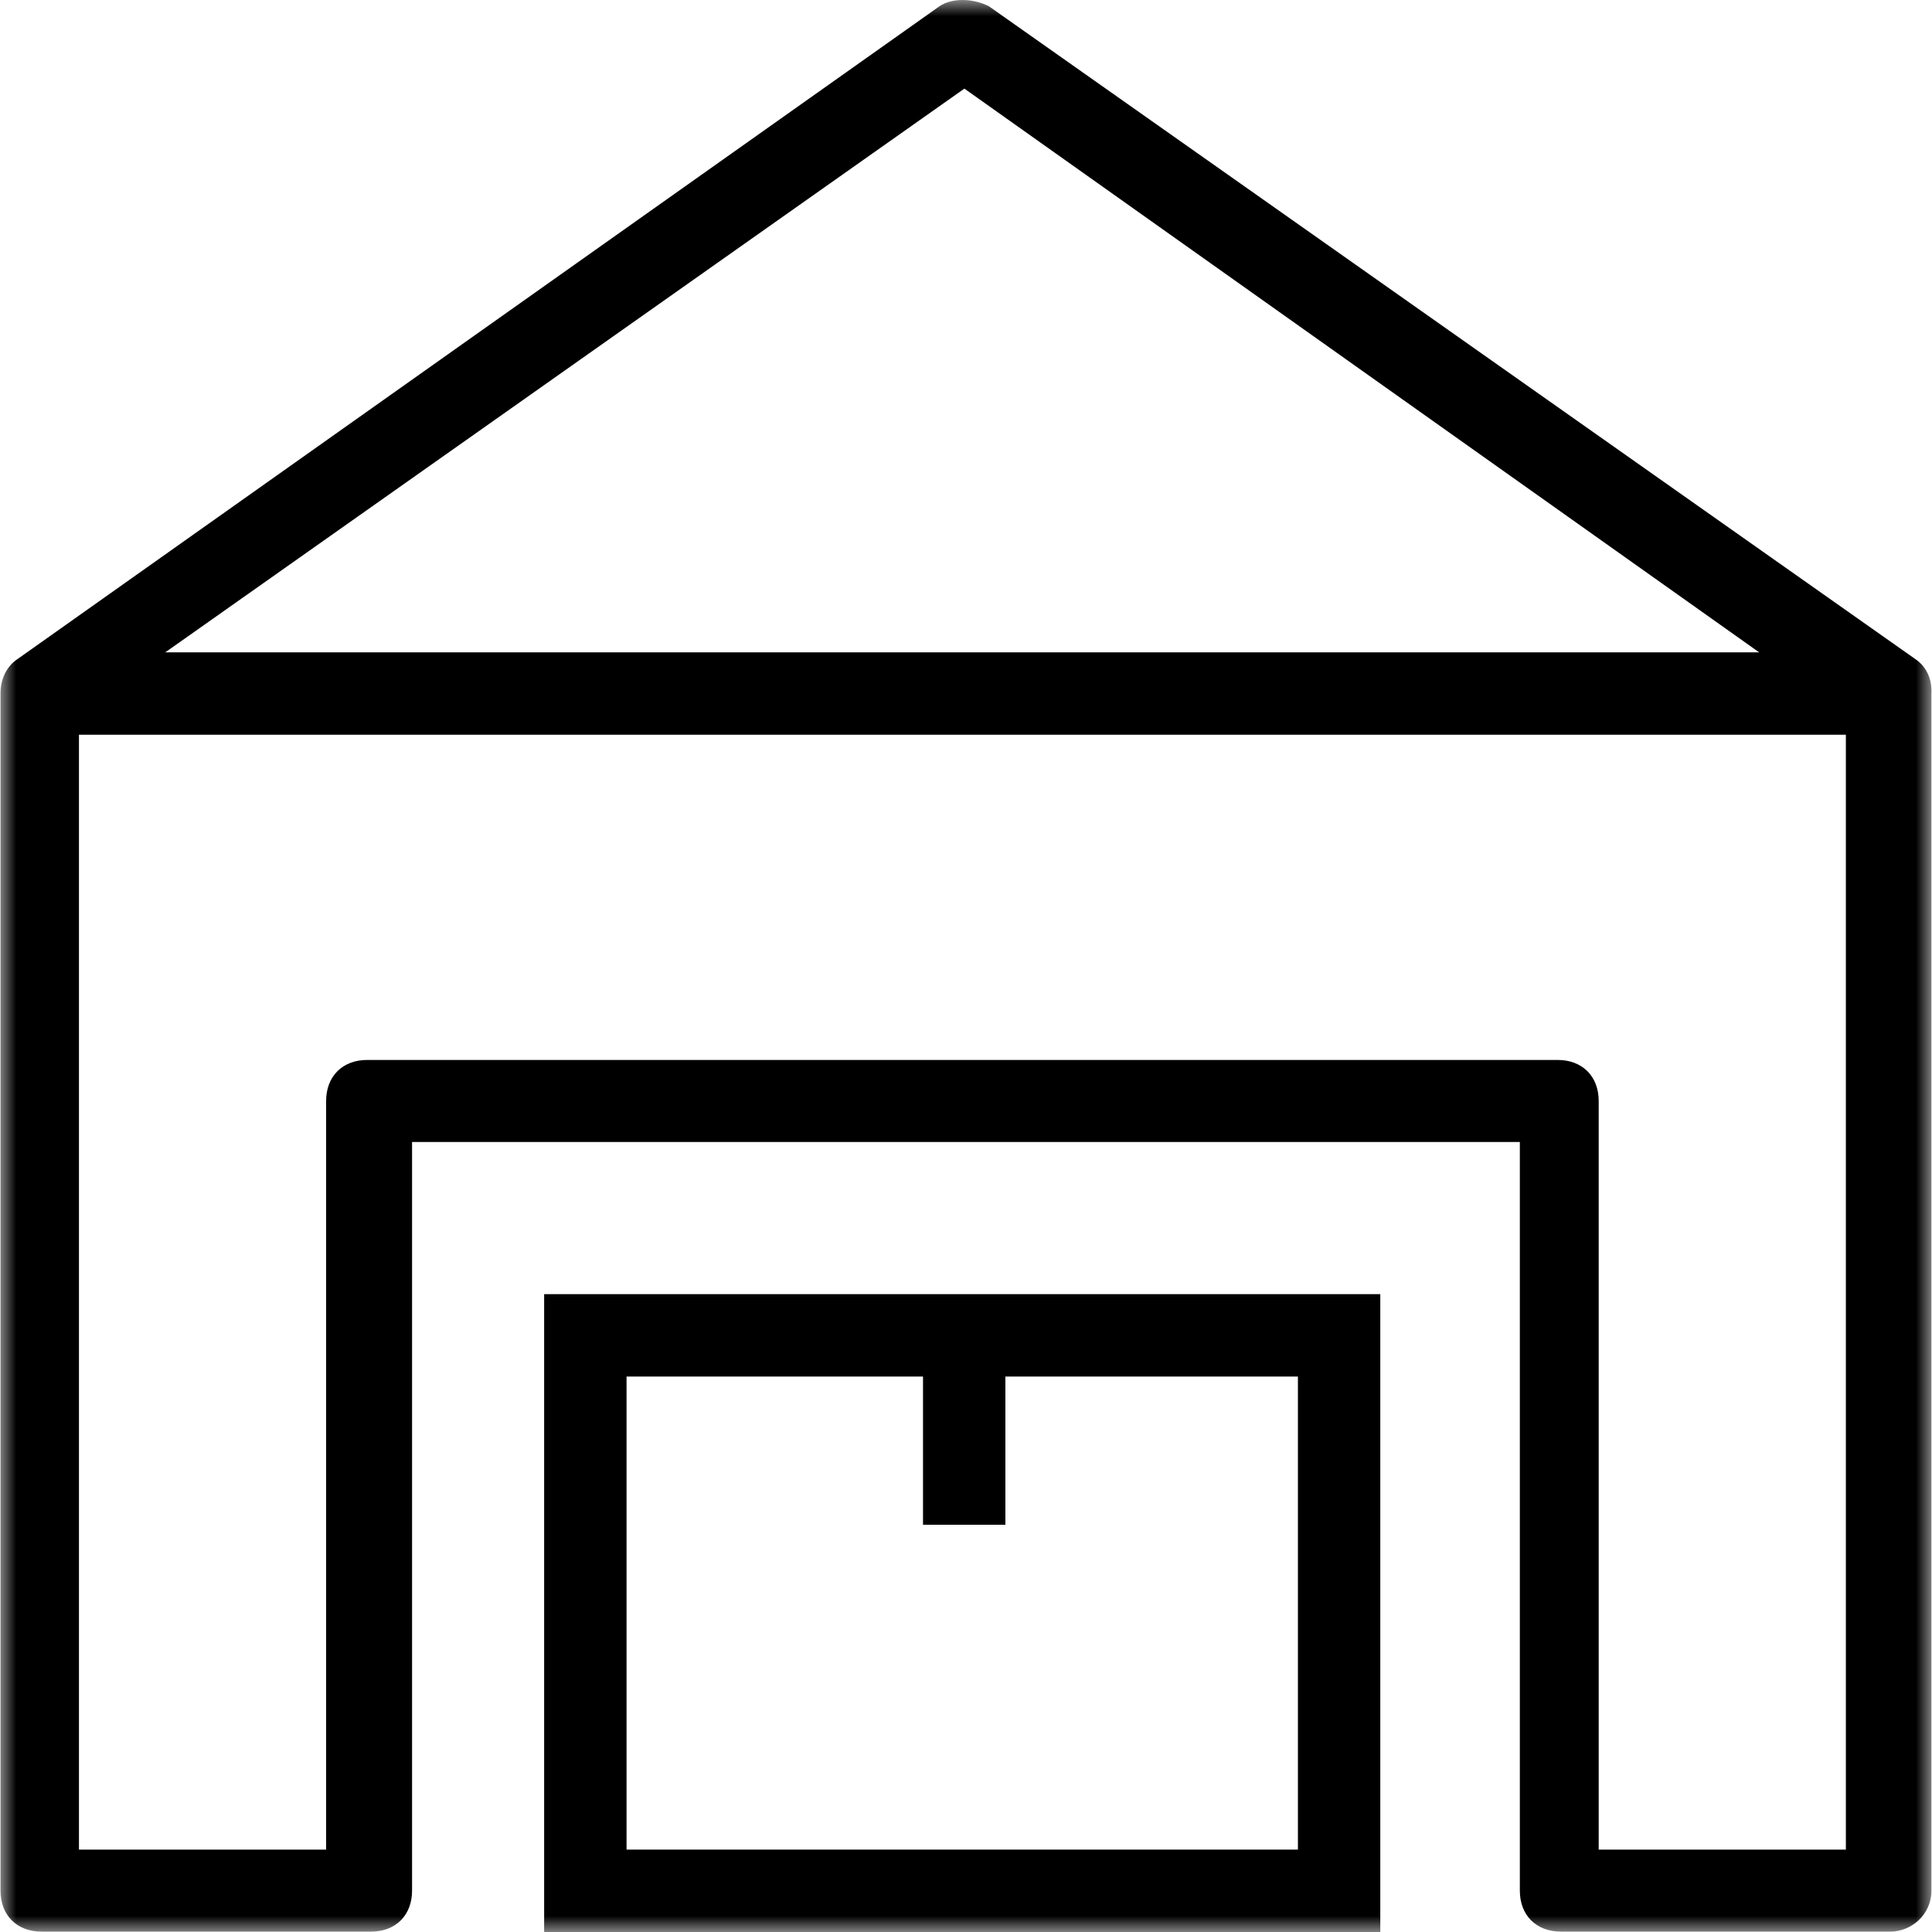 <svg width="60" height="60" viewBox="0 0 60 60" fill="none" xmlns="http://www.w3.org/2000/svg">
<g clip-path="url(#clip0_29_328)">
<mask id="mask0_29_328" style="mask-type:luminance" maskUnits="userSpaceOnUse" x="0" y="0" width="60" height="60">
<path d="M60 0H0V60H60V0Z" fill="white"/>
</mask>
<g mask="url(#mask0_29_328)">
<path d="M59.48 20.467L30.709 0.193C30.195 -0.064 29.558 -0.064 29.178 0.193L0.493 20.504C0.199 20.724 0.016 21.092 0.016 21.532V58.715C0.016 59.486 0.53 59.988 1.289 59.988H11.524C12.295 59.988 12.797 59.474 12.797 58.715V35.465H47.2V58.715C47.2 59.486 47.714 59.988 48.474 59.988H58.709C59.345 59.988 59.982 59.474 59.982 58.715V21.545C60.006 21.067 59.81 20.688 59.48 20.467ZM29.95 2.752L54.632 20.259H5.133L29.95 2.752ZM57.325 57.441H49.649V34.192C49.649 33.42 49.135 32.918 48.376 32.918H11.402C10.63 32.918 10.128 33.433 10.128 34.192V57.441H2.452V22.818H57.325V57.441Z" fill="black"/>
<path d="M16.899 60H42.866V40.191H16.899V60ZM19.458 42.75H28.665V47.353H31.223V42.75H40.308V57.441H19.458V42.75Z" fill="black"/>
</g>
</g>
<defs>
<clipPath id="clip0_29_328">
<rect width="60" height="60" fill="white"/>
</clipPath>
</defs>
</svg>

